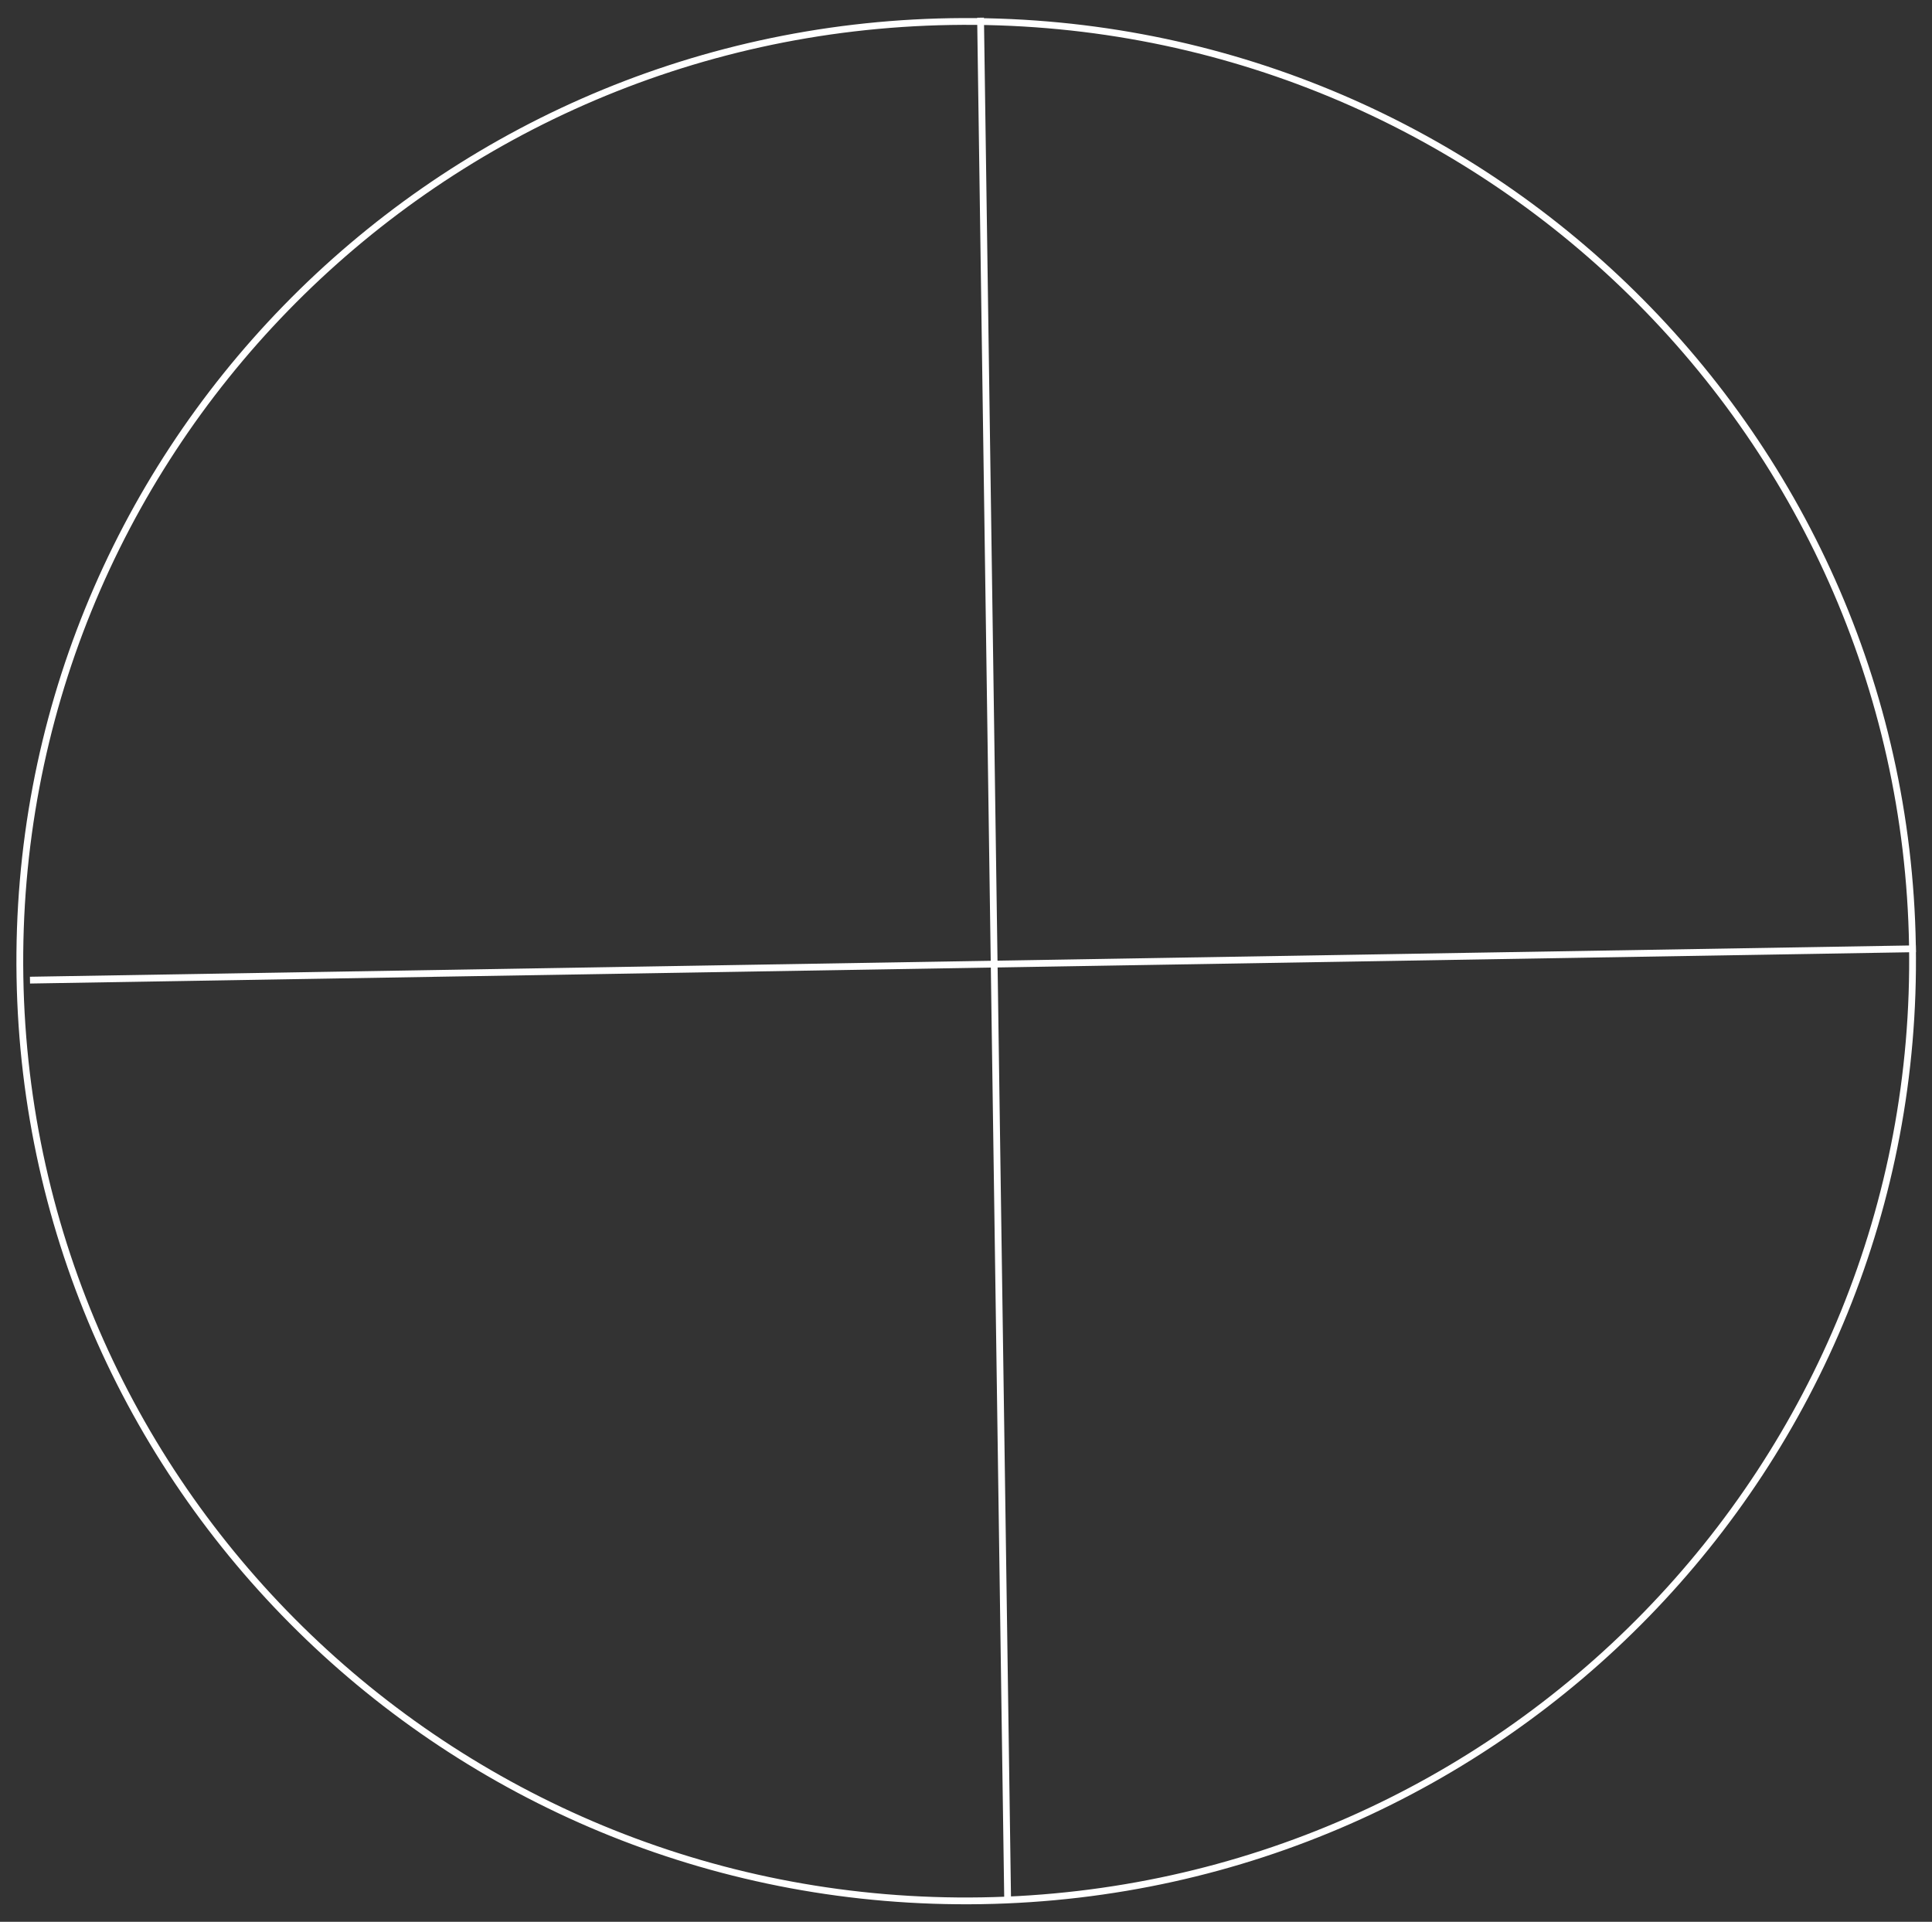 <?xml version="1.0" encoding="UTF-8"?> <svg xmlns="http://www.w3.org/2000/svg" width="376" height="374" viewBox="0 0 376 374" fill="none"><rect x="0" y="0" width="376" height="374" fill="#333333" stroke="none"/> <path d="M372.193 183.992C373.873 284.975 292.79 368.218 191.079 369.91C89.368 371.602 5.561 291.102 3.881 190.119C2.201 89.136 83.284 5.893 184.995 4.201C286.706 2.509 370.513 83.008 372.193 183.992Z" stroke="white" stroke-width="1.321"></path> <line x1="372.864" y1="184.641" x2="5.835" y2="190.747" stroke="white" stroke-width="1.321"></line> <line x1="196.102" y1="369.674" x2="190.832" y2="3.442" stroke="white" stroke-width="1.321"></line> </svg> 